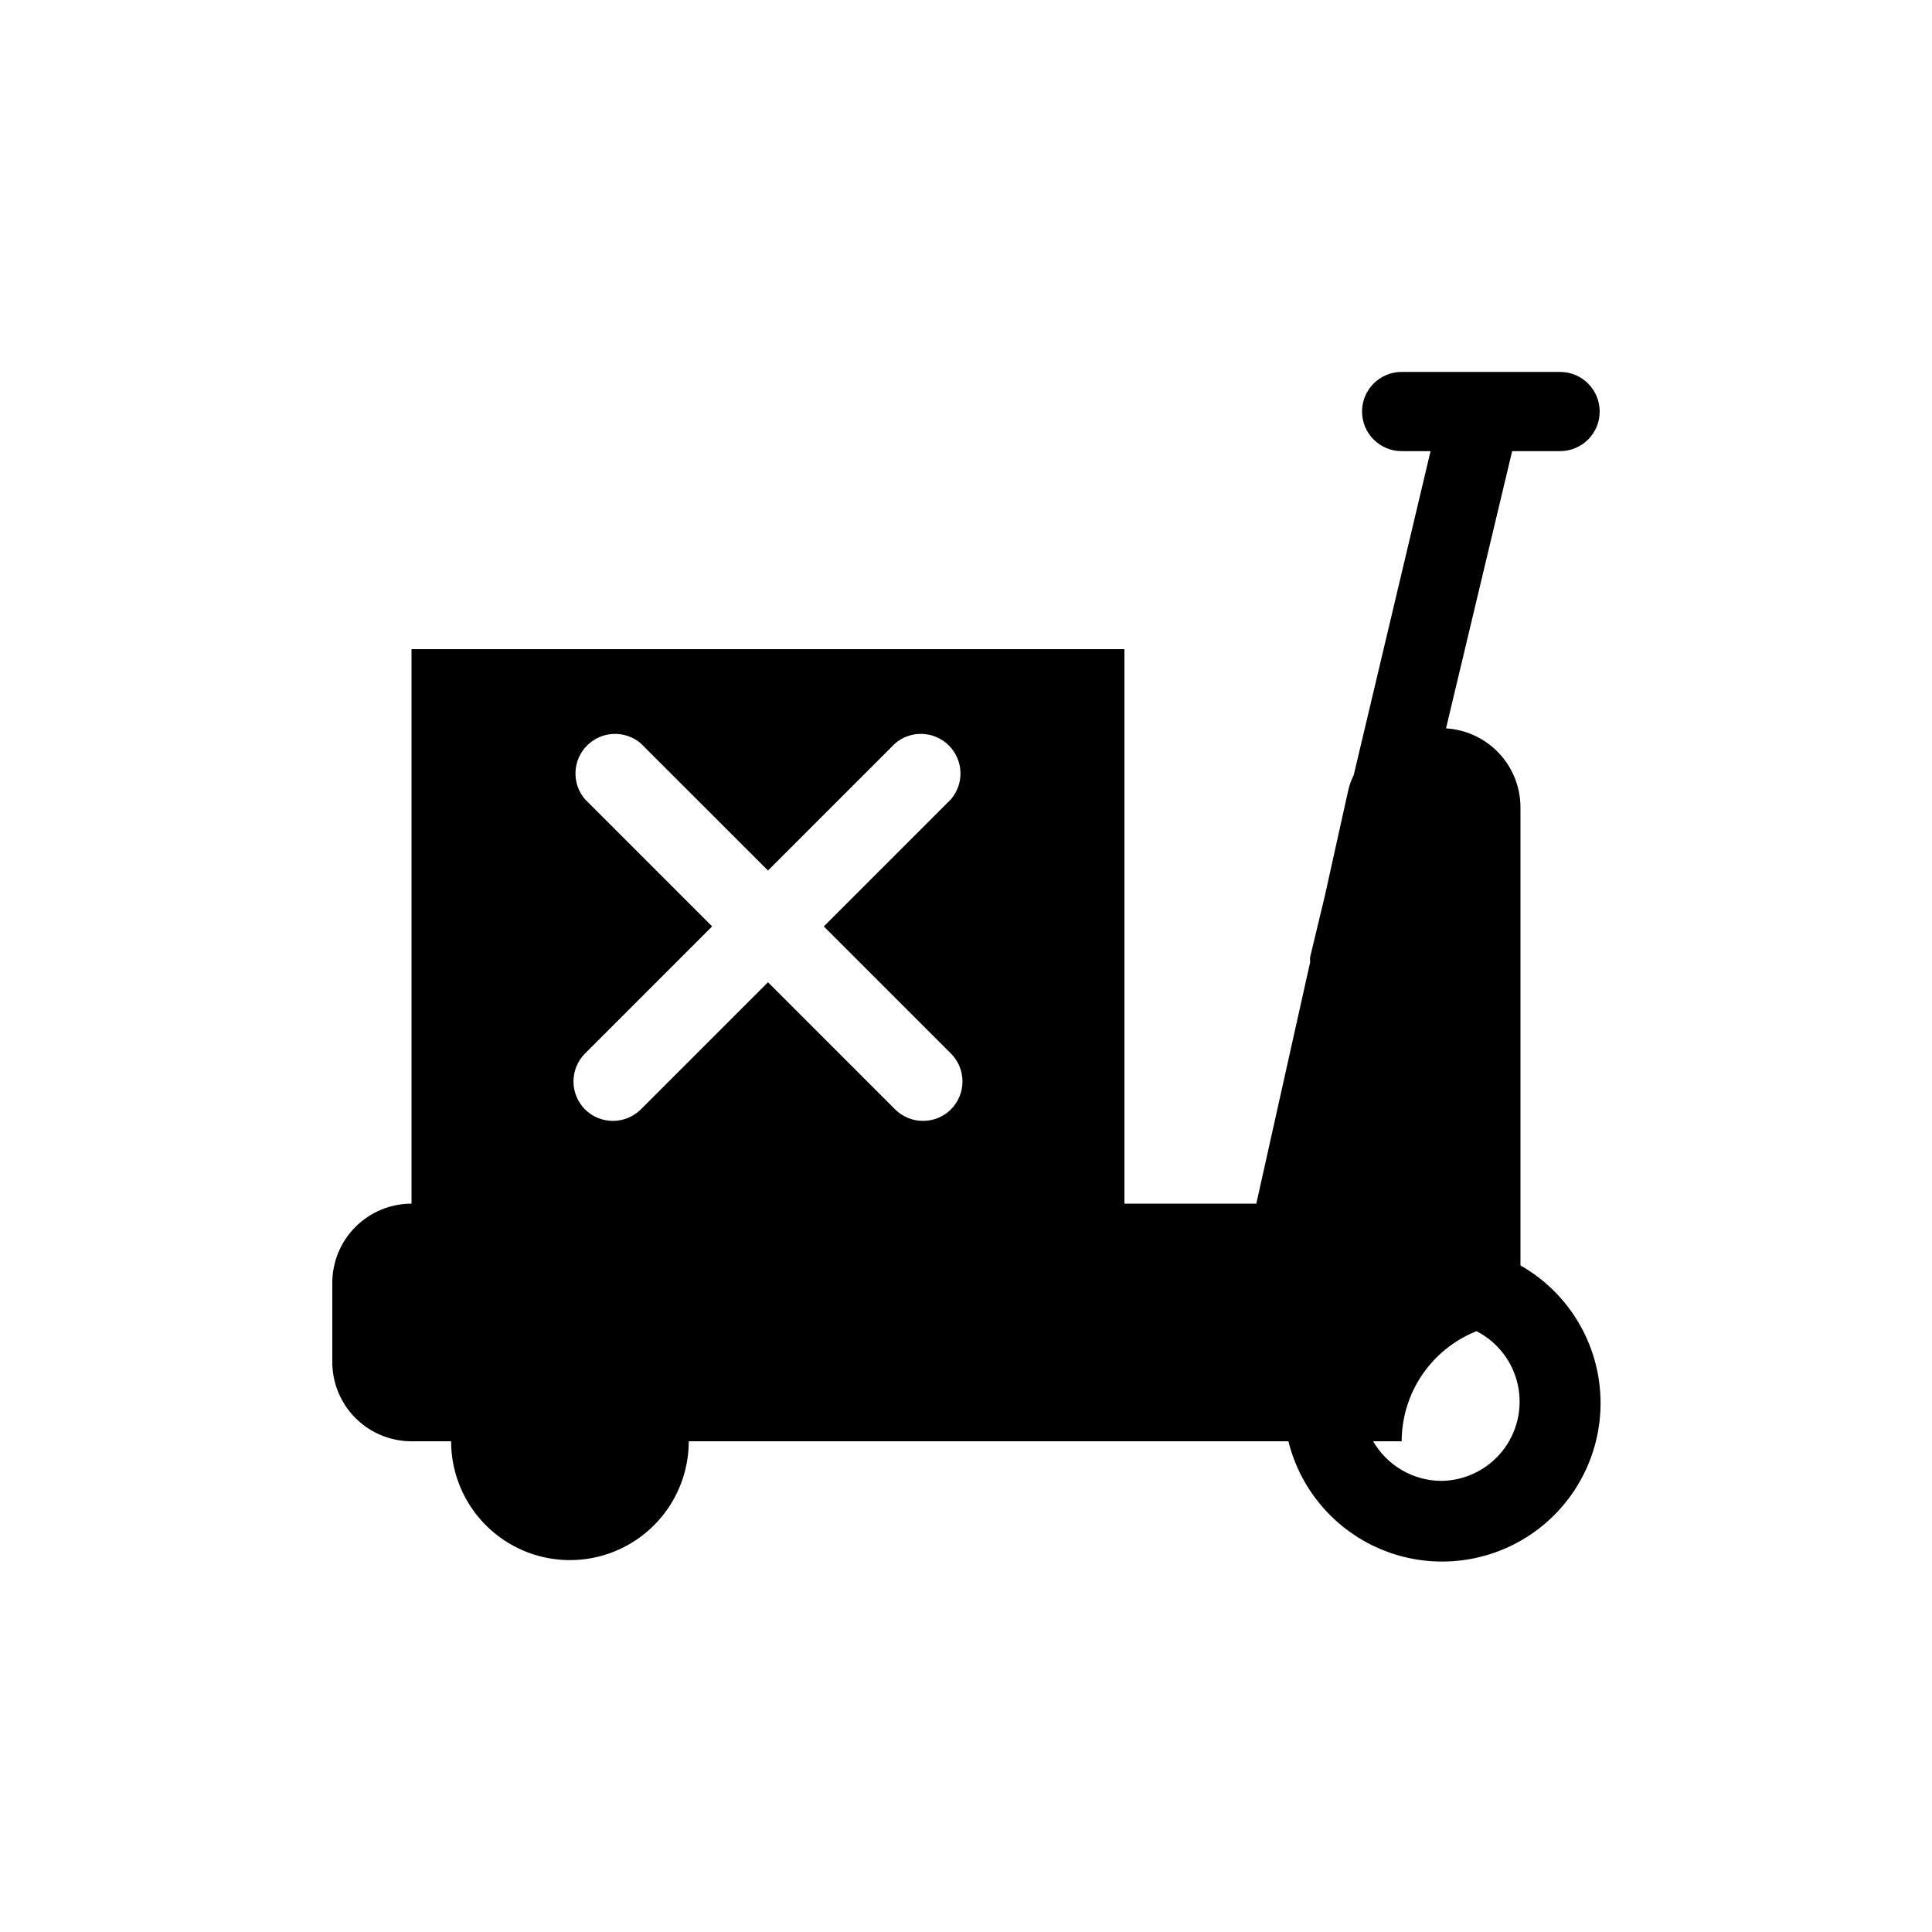<?xml version="1.0" encoding="UTF-8"?>
<!-- Uploaded to: ICON Repo, www.iconrepo.com, Generator: ICON Repo Mixer Tools -->
<svg fill="#000000" width="800px" height="800px" version="1.1" viewBox="144 144 512 512" xmlns="http://www.w3.org/2000/svg">
 <path d="m546.94 479.35v-121.33c0.012-5.356-2.027-10.516-5.695-14.418-3.668-3.902-8.688-6.254-14.035-6.574l17.527-73.473h12.699c5.797 0 10.496-4.699 10.496-10.496 0-5.797-4.699-10.496-10.496-10.496h-41.984c-5.797 0-10.496 4.699-10.496 10.496 0 5.797 4.699 10.496 10.496 10.496h7.66l-20.363 85.859 0.004-0.004c-0.66 1.297-1.152 2.672-1.469 4.094l-6.191 27.918-3.883 16.164v0.004c-0.055 0.453-0.055 0.91 0 1.363l-14.277 64.027h-34.949v-146.95h-188.93v146.95c-5.566 0-10.906 2.211-14.844 6.148-3.938 3.934-6.148 9.273-6.148 14.84v20.992c0 5.57 2.211 10.91 6.148 14.844 3.938 3.938 9.277 6.148 14.844 6.148h10.496c0 11.25 6 21.645 15.742 27.27 9.742 5.625 21.746 5.625 31.488 0s15.746-16.02 15.746-27.27h158.91c3.398 13.703 13.453 24.777 26.762 29.48 13.309 4.699 28.09 2.398 39.34-6.125 11.25-8.523 17.465-22.129 16.539-36.215-0.926-14.086-8.867-26.762-21.137-33.742zm-247.91-123.54c-3.566-4.164-3.328-10.371 0.551-14.246 3.875-3.879 10.082-4.117 14.246-0.551l33.695 33.691 33.691-33.691c4.164-3.566 10.371-3.328 14.25 0.551 3.875 3.875 4.117 10.082 0.551 14.246l-33.695 33.695 33.691 33.691h0.004c4.066 4.094 4.066 10.703 0 14.801-4.094 4.066-10.707 4.066-14.801 0l-33.691-33.695-33.695 33.695c-4.094 4.066-10.703 4.066-14.797 0-4.07-4.098-4.07-10.707 0-14.801l33.691-33.691zm226.92 180.64c-7.453-0.043-14.324-4.039-18.051-10.496h7.555c0.016-6.285 1.914-12.426 5.449-17.629 3.535-5.199 8.547-9.223 14.391-11.547 5.609 2.871 9.629 8.113 10.953 14.273 1.324 6.16-0.188 12.59-4.121 17.512-3.938 4.926-9.871 7.82-16.176 7.887z"/>
</svg>